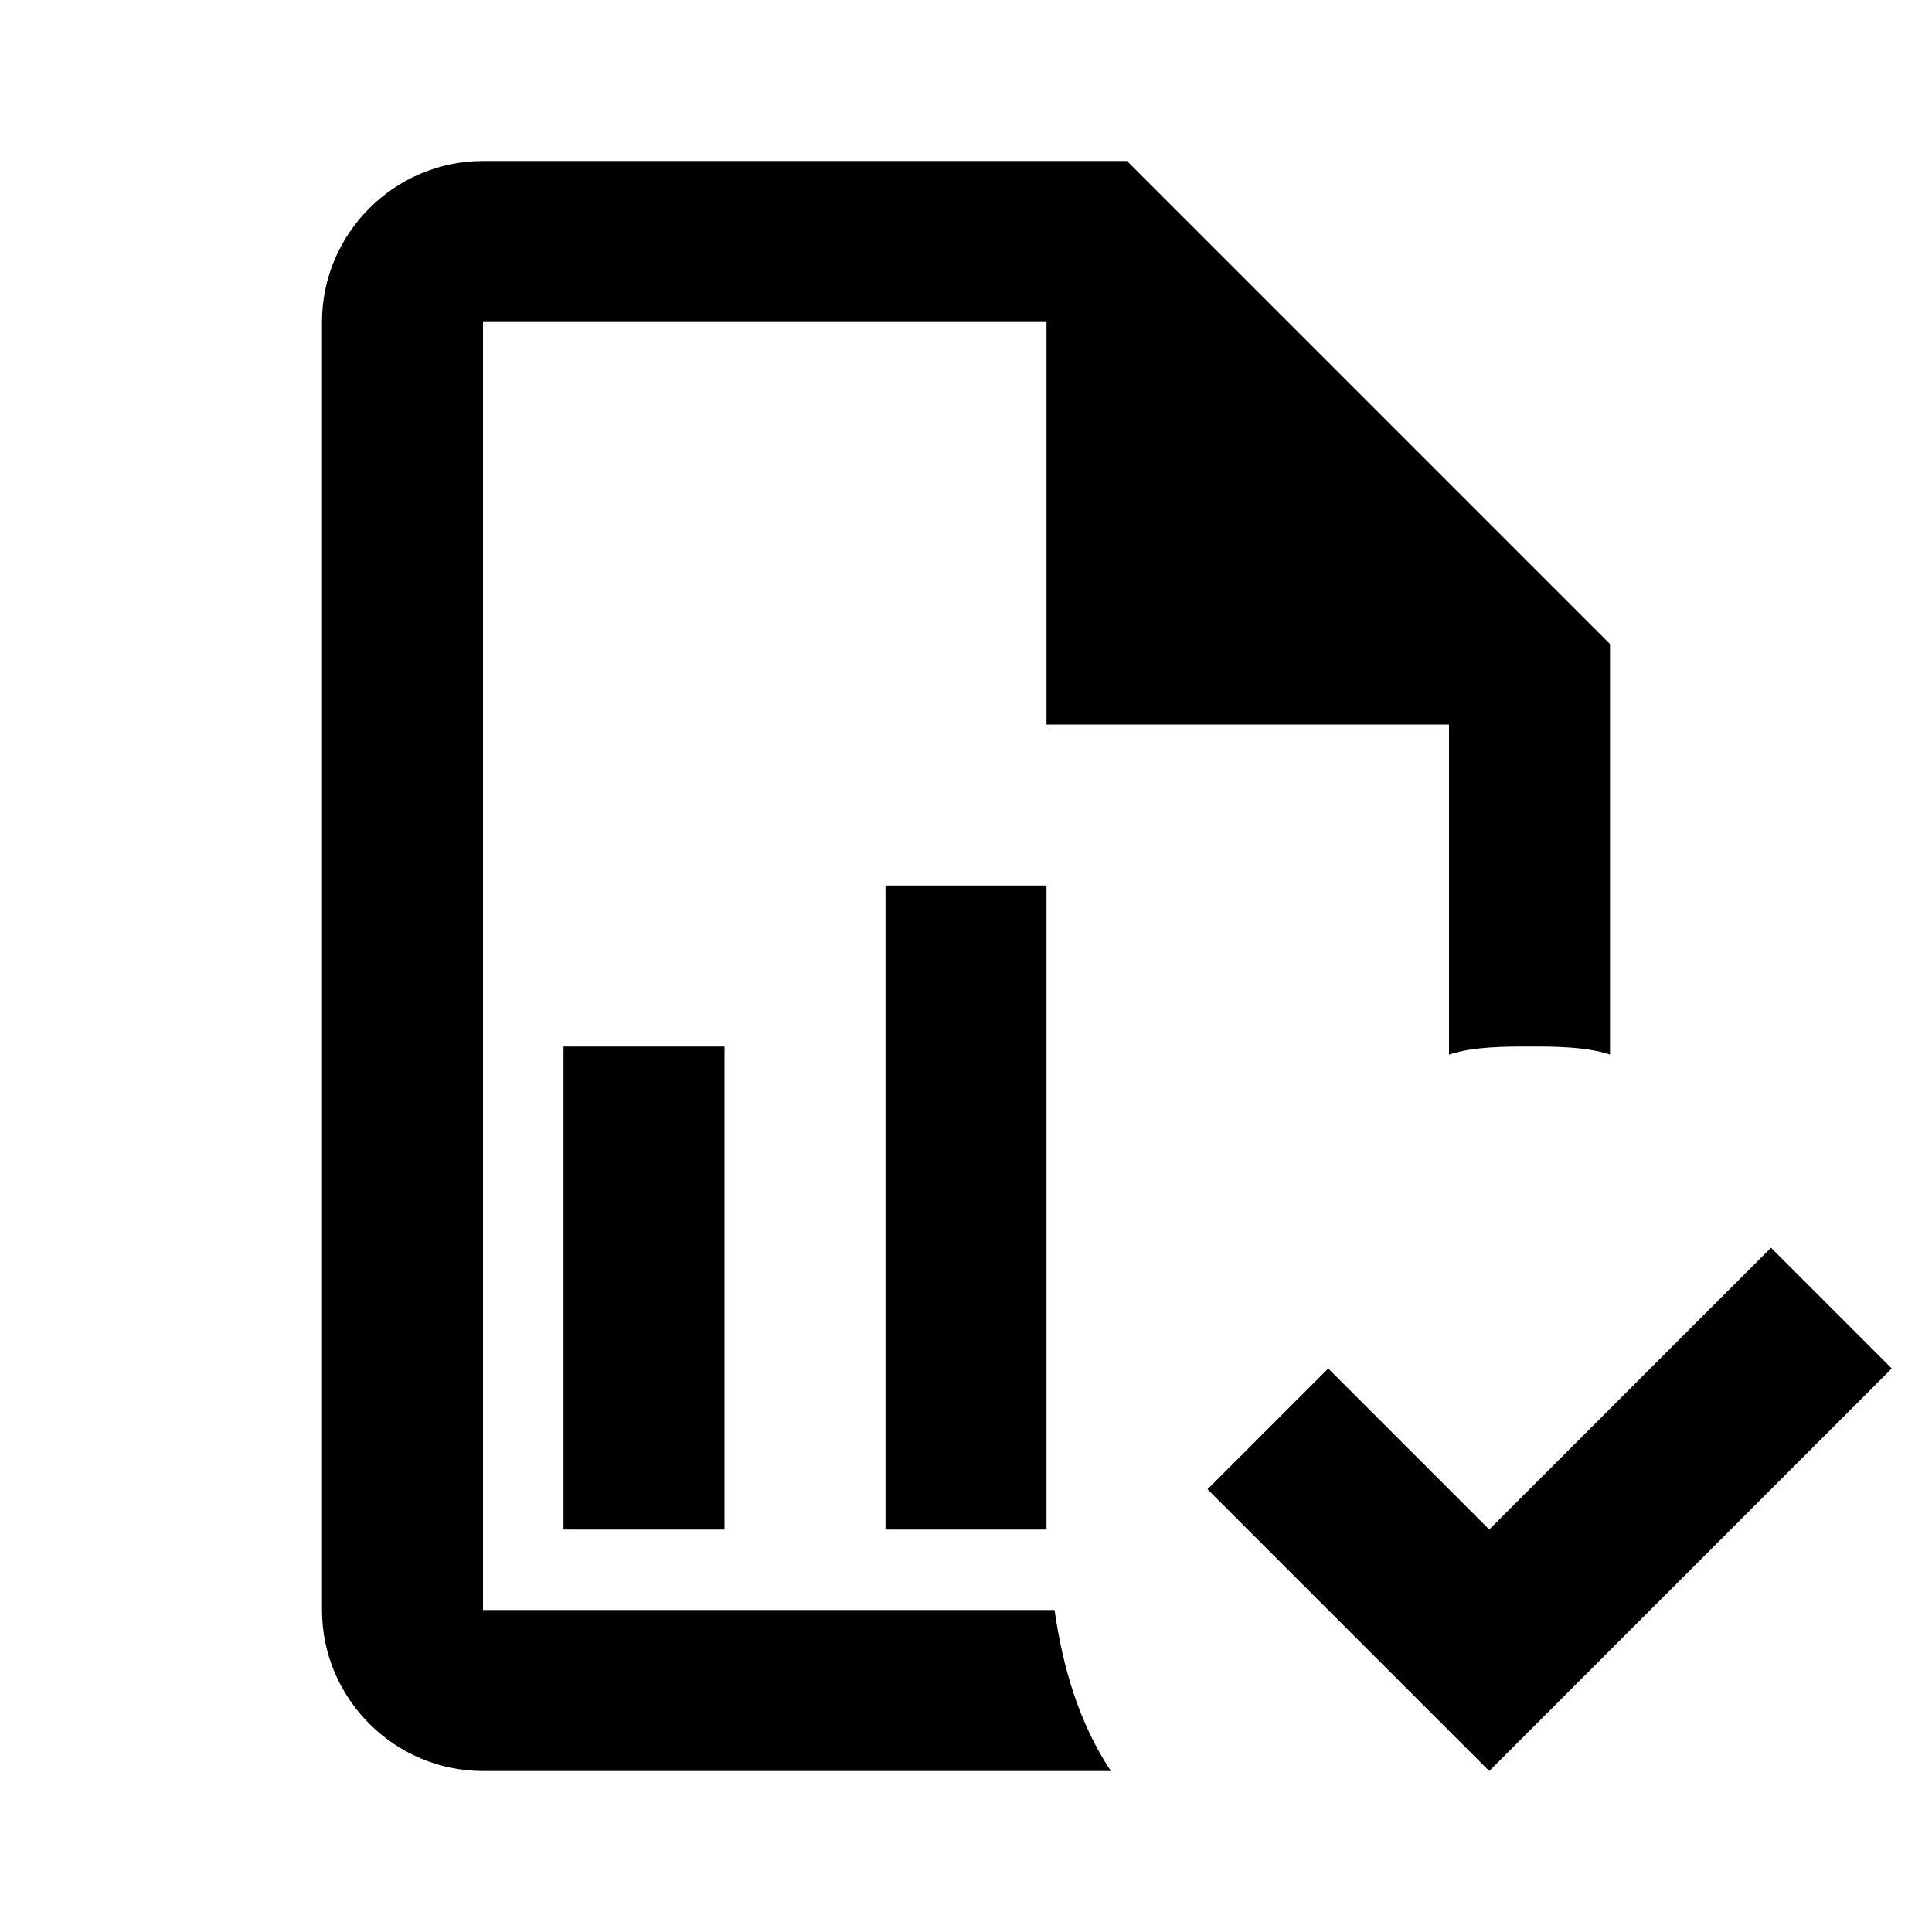 <svg xmlns="http://www.w3.org/2000/svg" viewBox="0 0 24 24"><path d="M23.5 17L18.5 22L15 18.5L16.5 17L18.5 19L22 15.5L23.5 17M6 2C4.9 2 4 2.9 4 4V20C4 21.1 4.9 22 6 22H13.8C13.4 21.4 13.2 20.7 13.1 20H6V4H13V9H18V13.1C18.3 13 18.7 13 19 13C19.3 13 19.7 13 20 13.1V8L14 2H6M11 11V19H13V11H11M7 13V19H9V13H7Z" /></svg>